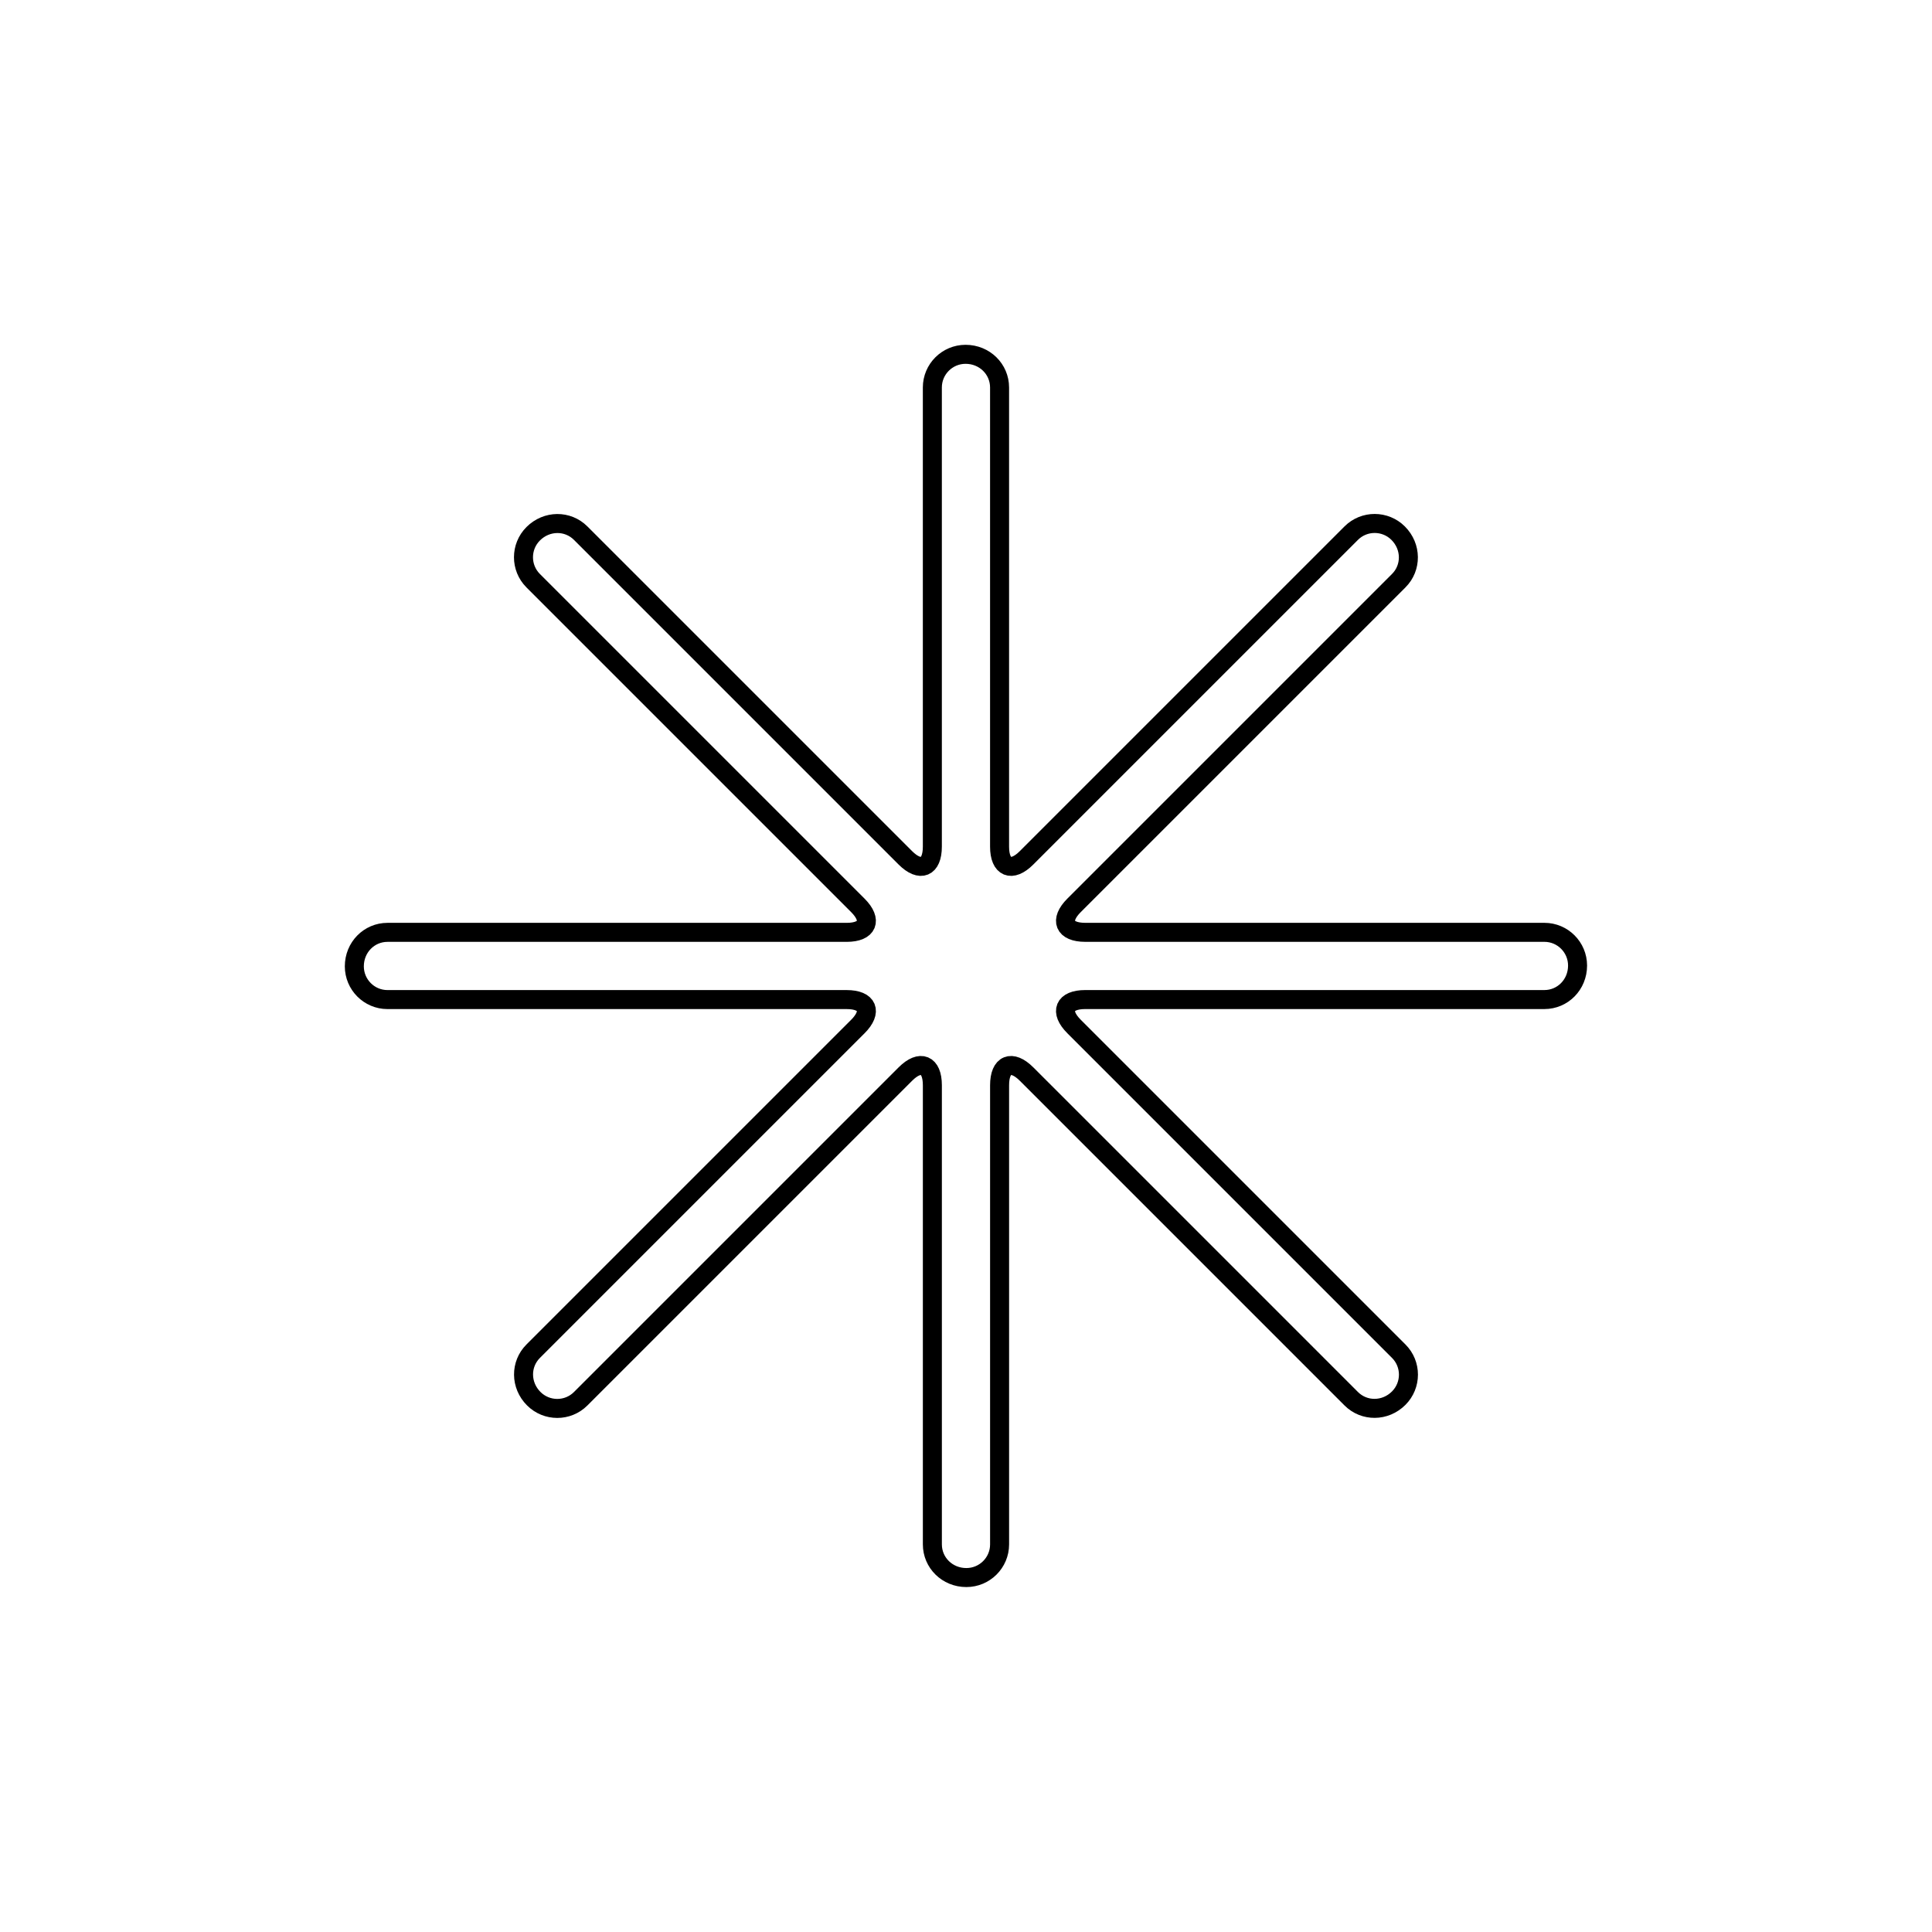 <?xml version="1.0" encoding="UTF-8"?>
<!-- Uploaded to: SVG Repo, www.svgrepo.com, Generator: SVG Repo Mixer Tools -->
<svg width="800px" height="800px" version="1.1" viewBox="144 144 512 512" xmlns="http://www.w3.org/2000/svg">
 <path transform="matrix(5.038 0 0 5.038 148.09 148.09)" d="m51.768 43.723c0 1.109 0.637 1.372 1.42 0.588l17.078-17.078c0.681-0.681 1.788-0.678 2.469 0.002 0.711 0.712 0.711 1.817 0.031 2.497l-17.078 17.078c-0.785 0.785-0.521 1.421 0.588 1.421h24.152c0.963 0 1.744 0.785 1.744 1.747 0 1.006-0.782 1.789-1.744 1.789h-24.152c-1.11 0-1.373 0.637-0.588 1.42l17.078 17.078c0.682 0.681 0.678 1.788-0.002 2.469-0.711 0.711-1.817 0.711-2.497 0.031l-17.078-17.078c-0.785-0.785-1.42-0.521-1.42 0.588v24.152c0 0.963-0.785 1.744-1.748 1.744-1.006 0-1.788-0.782-1.788-1.744v-24.152c0-1.11-0.637-1.373-1.421-0.588l-17.078 17.078c-0.681 0.682-1.788 0.678-2.468-0.002-0.712-0.711-0.712-1.817-0.032-2.497l17.078-17.078c0.785-0.785 0.52-1.42-0.588-1.42h-24.153c-0.963 0-1.744-0.785-1.744-1.748 0-1.006 0.782-1.788 1.744-1.788h24.153c1.109 0 1.372-0.637 0.588-1.421l-17.078-17.078c-0.681-0.681-0.678-1.788 0.002-2.468 0.712-0.712 1.817-0.712 2.497-0.032l17.078 17.078c0.785 0.785 1.421 0.52 1.421-0.588v-24.153c0-0.963 0.785-1.744 1.747-1.744 1.006 0 1.789 0.782 1.789 1.744z" fill="none" stroke="#000000"/>
</svg>